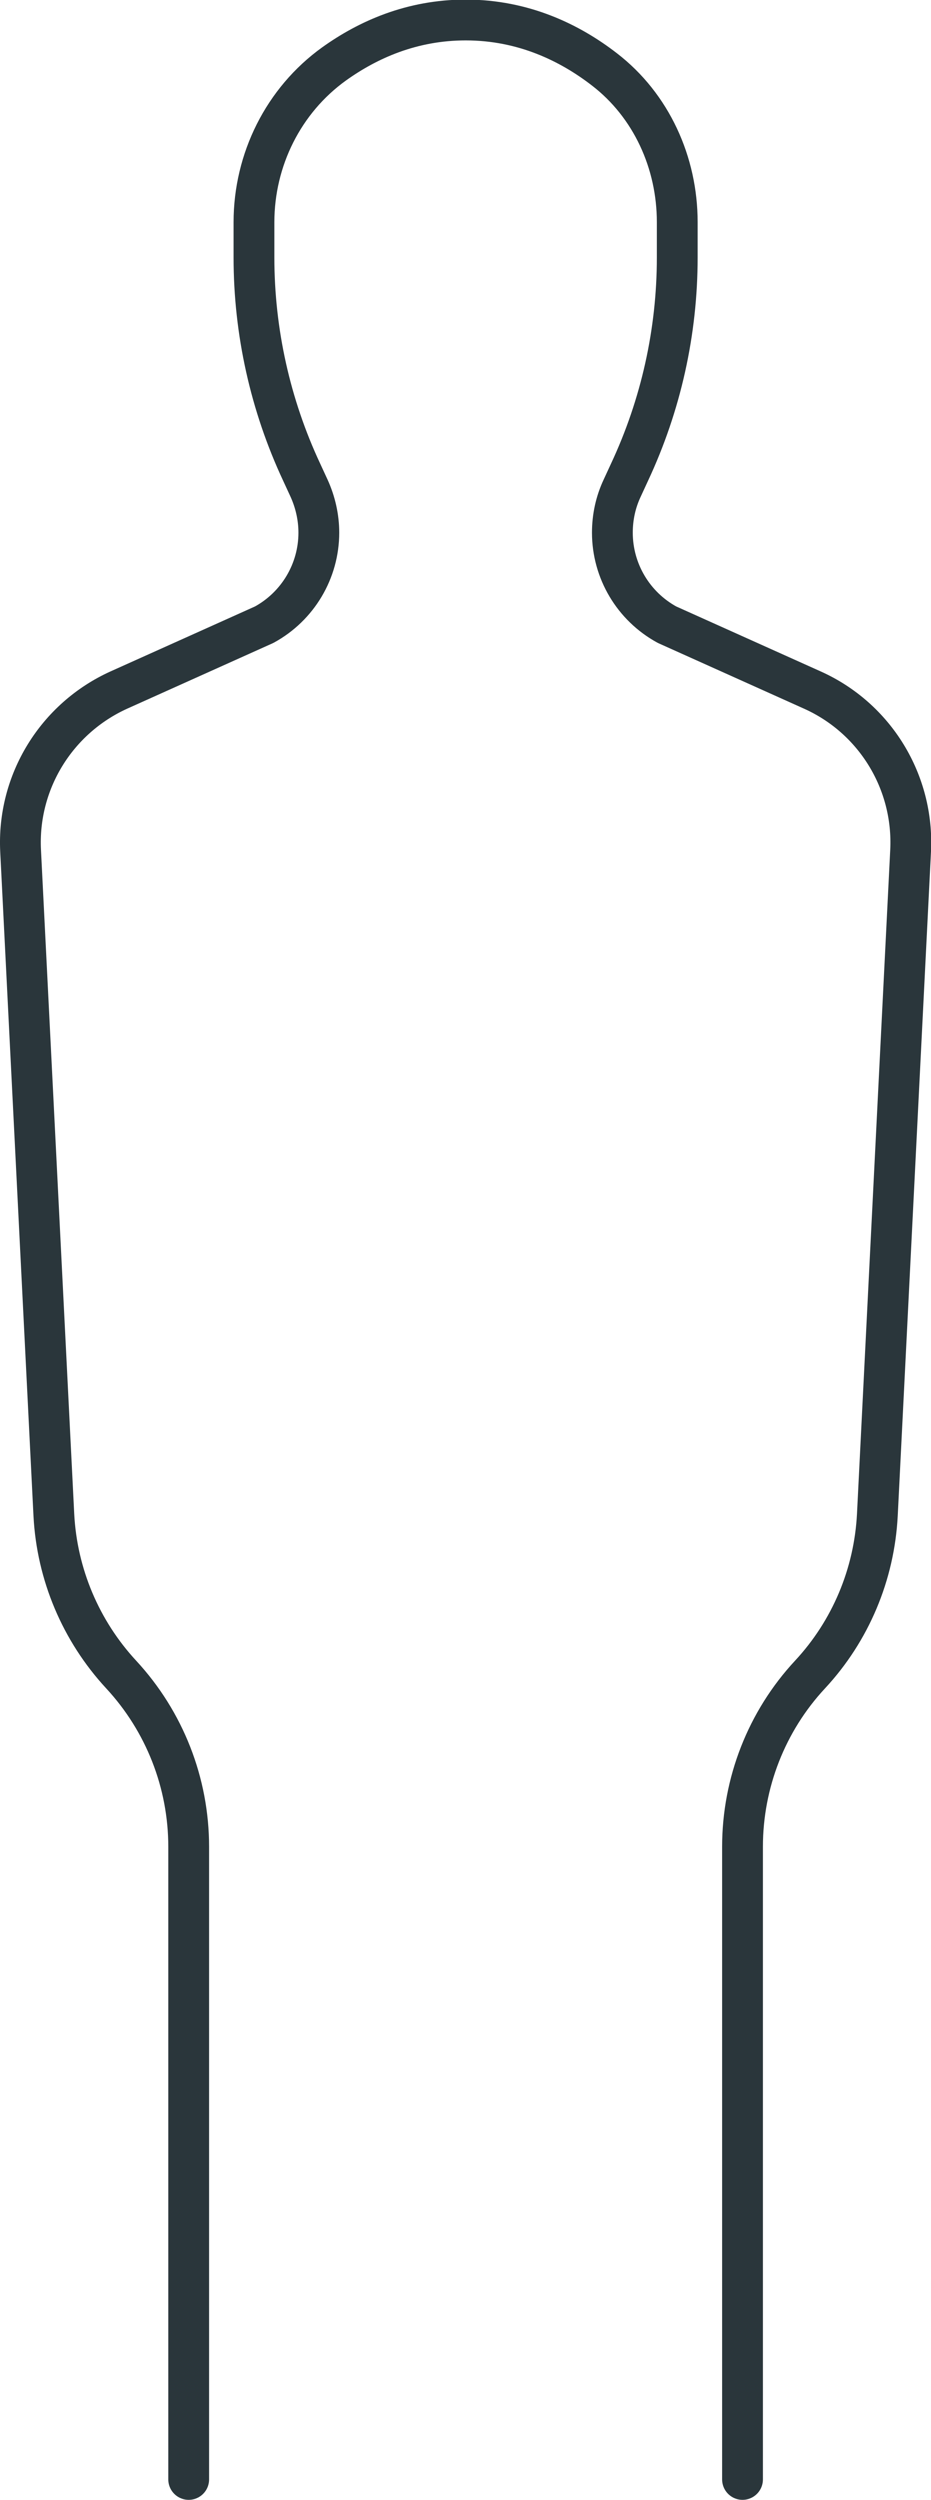 <?xml version="1.0" encoding="UTF-8"?>
<svg id="Ebene_2" data-name="Ebene 2" xmlns="http://www.w3.org/2000/svg" viewBox="0 0 45.64 122.49">
  <defs>
    <style>
      .cls-1 {
        fill: none;
        stroke: #2a363b;
        stroke-linecap: round;
        stroke-linejoin: round;
        stroke-width: 2px;
      }
    </style>
  </defs>
  <g id="Layer_1" data-name="Layer 1">
    <path class="cls-1" d="m9.25,121.49v-31c0-3.13-1.18-6.14-3.31-8.44h0c-1.98-2.14-3.15-4.91-3.3-7.82l-1.63-32.54c-.17-3.37,1.75-6.49,4.82-7.88l7.12-3.2c1.65-.9,2.68-2.63,2.68-4.51h0c0-.75-.17-1.5-.48-2.18l-.36-.78c-1.54-3.29-2.34-6.89-2.34-10.52v-1.73c0-3.06,1.44-5.97,3.93-7.76,1.65-1.18,3.8-2.15,6.45-2.15,2.84,0,5.12,1.12,6.8,2.42,2.3,1.77,3.57,4.57,3.57,7.48v1.74c0,3.64-.8,7.23-2.34,10.52l-.36.78c-.32.68-.48,1.42-.48,2.18h0c0,1.88,1.03,3.61,2.68,4.51l7.12,3.2c3.08,1.38,4.99,4.51,4.82,7.88l-1.63,32.54c-.15,2.91-1.31,5.68-3.3,7.82h0c-2.13,2.29-3.31,5.31-3.31,8.44v31"/>
  </g>
</svg>